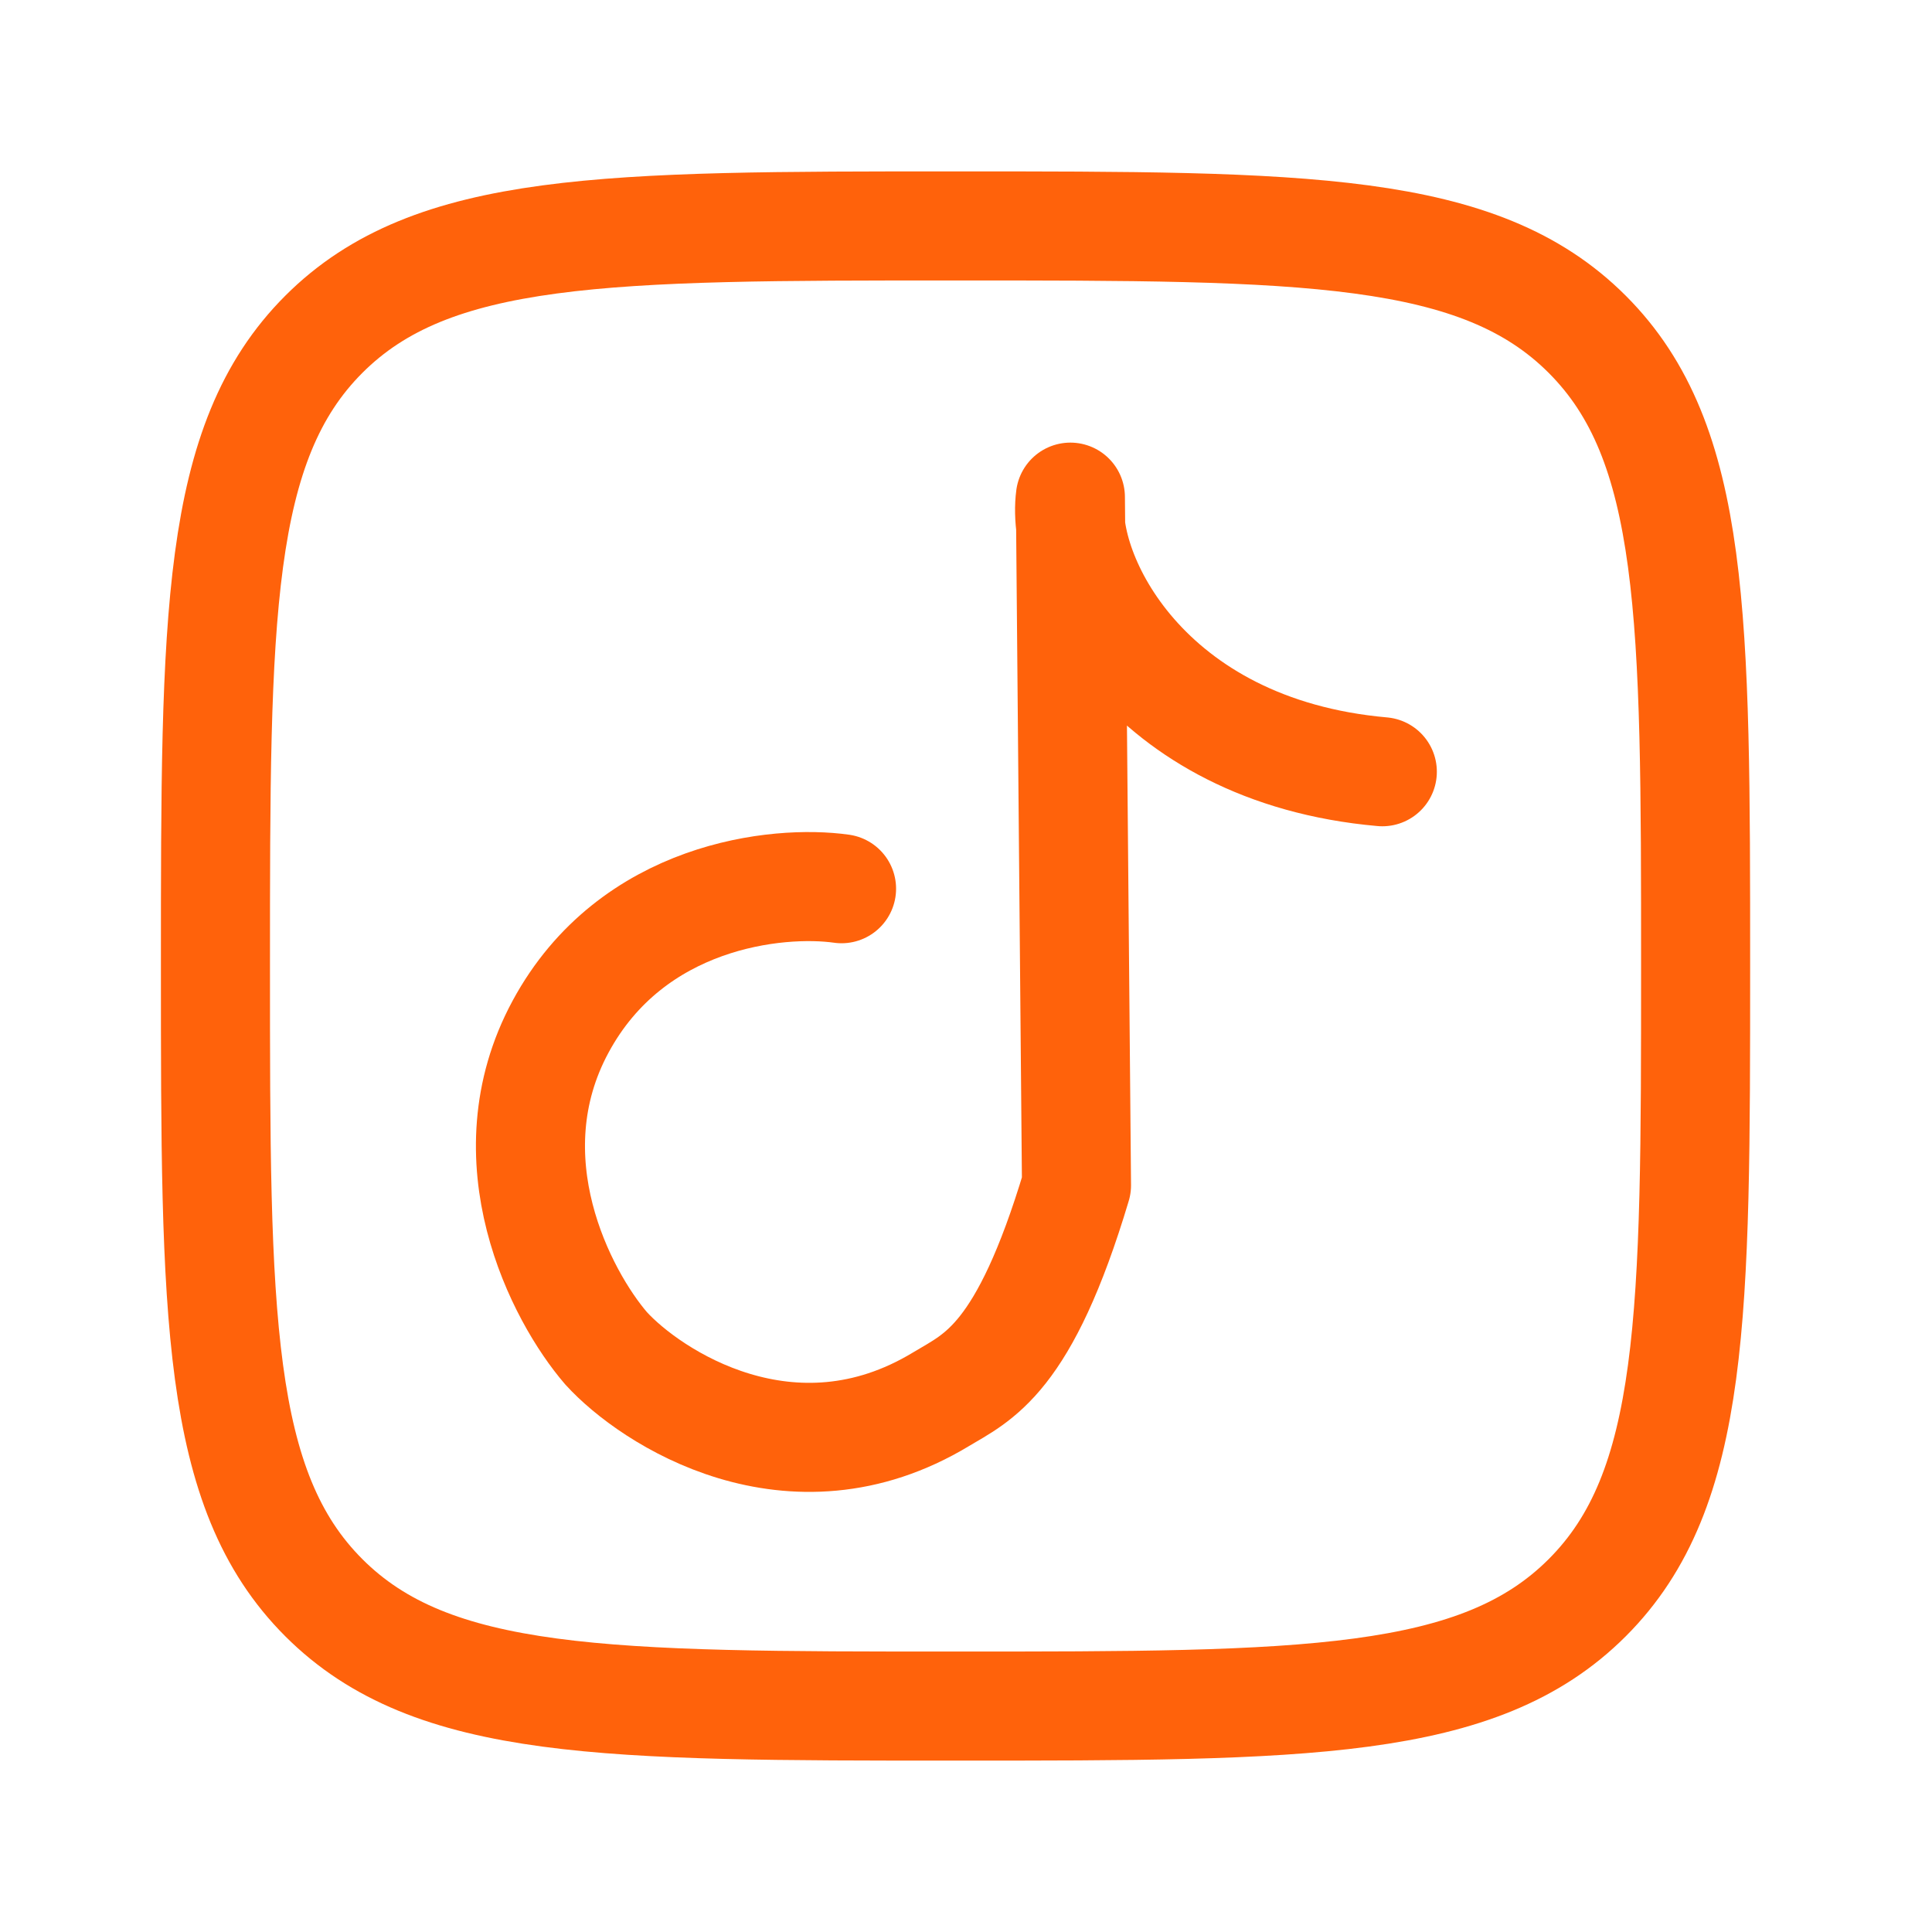 <svg width="31" height="31" viewBox="0 0 31 31" fill="none" xmlns="http://www.w3.org/2000/svg">
<path d="M3.457 15.5C3.457 9.902 3.457 7.103 5.196 5.364C6.935 3.625 9.733 3.625 15.332 3.625C20.93 3.625 23.73 3.625 25.468 5.364C27.207 7.103 27.207 9.901 27.207 15.5C27.207 21.098 27.207 23.898 25.468 25.636C23.73 27.375 20.931 27.375 15.332 27.375C9.735 27.375 6.935 27.375 5.196 25.636C3.457 23.898 3.457 21.099 3.457 15.5Z" stroke="#FF620B" stroke-width="1.75" stroke-linejoin="round"/>
<path d="M13.503 14.26C12.478 14.115 10.14 14.354 8.995 16.473C7.85 18.592 9.004 20.797 9.725 21.634C10.437 22.418 12.698 23.902 15.097 22.453C15.692 22.094 16.433 21.825 17.273 19.019L17.175 7.977C17.013 9.193 18.357 12.045 22.18 12.383" stroke="#FF620B" stroke-width="1.75" stroke-linecap="round" stroke-linejoin="round"/>
</svg>
